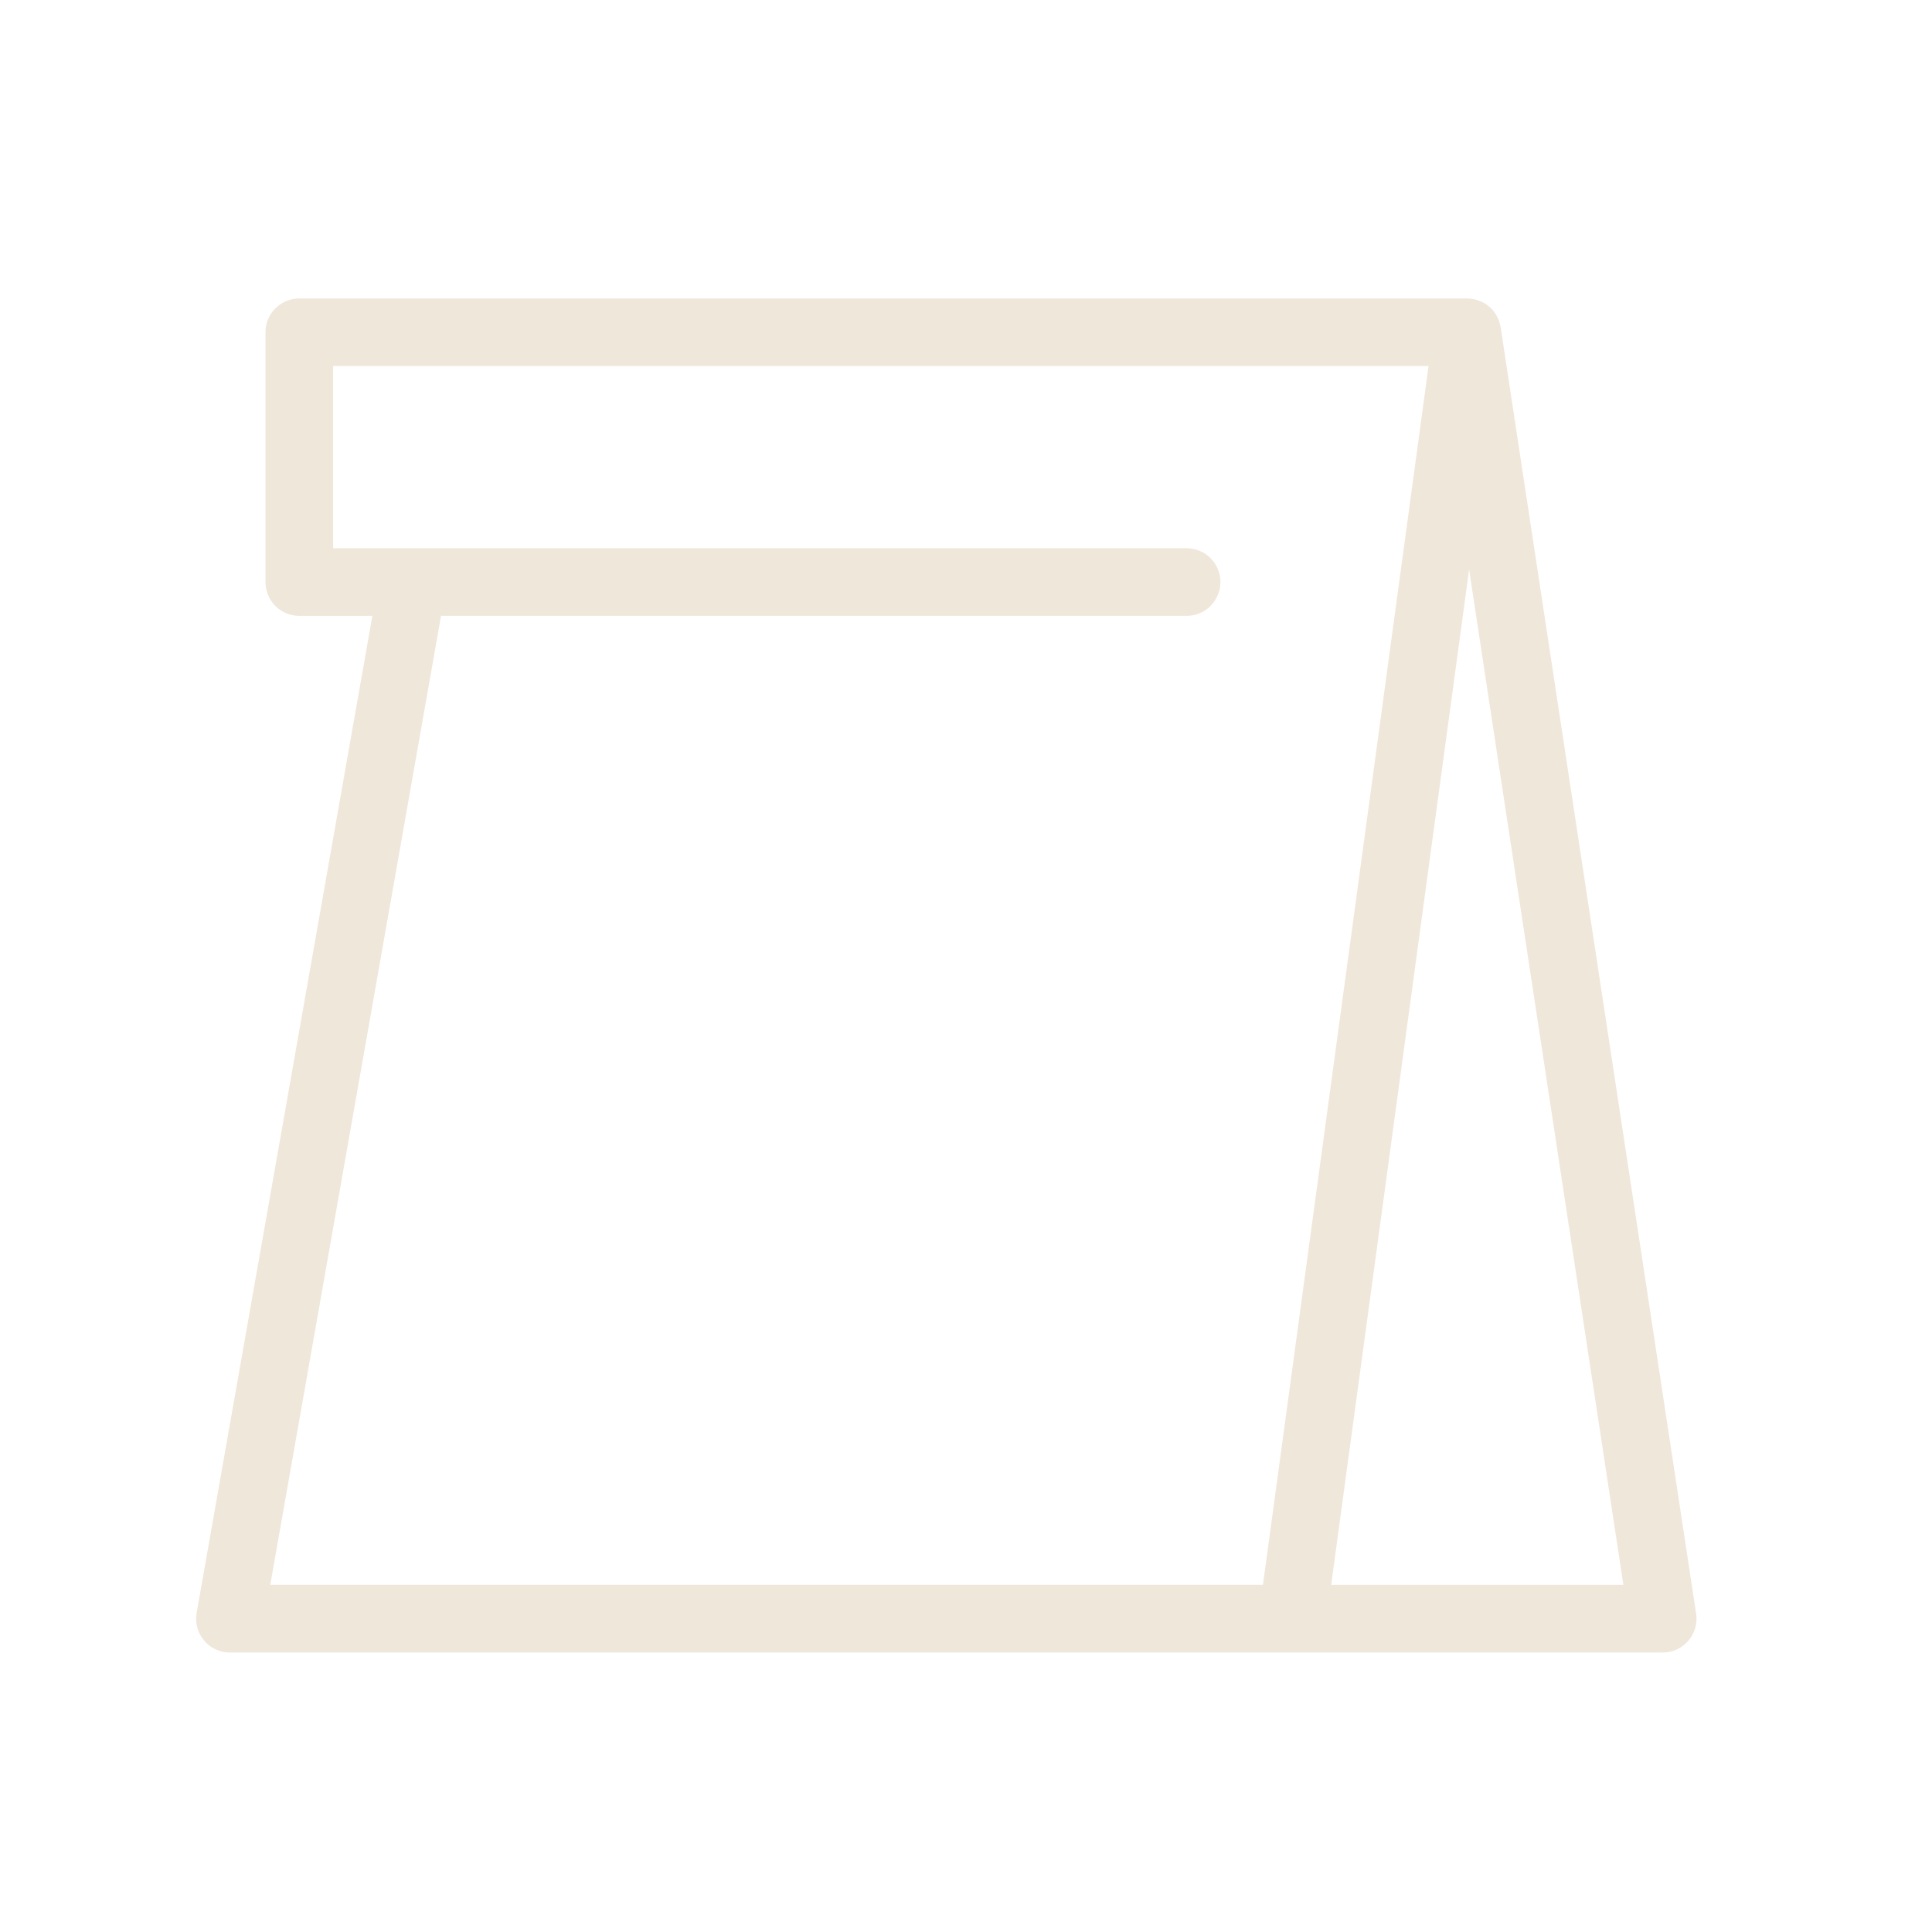<?xml version="1.0" encoding="UTF-8"?> <svg xmlns="http://www.w3.org/2000/svg" viewBox="0 0 100.00 100.00" data-guides="{&quot;vertical&quot;:[],&quot;horizontal&quot;:[]}"><defs></defs><path fill="#f0e7db" stroke="#f0e7db" fill-opacity="1" stroke-width="0.5" stroke-opacity="1" color="rgb(51, 51, 51)" fill-rule="evenodd" id="tSvg1f2a1bd2c6" title="Path 4" d="M87.544 83.559C84.171 61.363 80.799 39.168 77.426 16.972C77.42 16.934 77.406 16.899 77.398 16.861C77.387 16.815 77.378 16.77 77.363 16.725C77.343 16.668 77.32 16.613 77.293 16.559C77.275 16.521 77.259 16.482 77.238 16.446C77.204 16.39 77.167 16.337 77.126 16.286C77.107 16.261 77.093 16.233 77.073 16.21C77.068 16.205 77.063 16.201 77.058 16.196C77.004 16.137 76.945 16.083 76.882 16.034C76.865 16.02 76.85 16.003 76.833 15.99C76.752 15.931 76.665 15.88 76.574 15.838C76.543 15.824 76.511 15.816 76.479 15.804C76.416 15.778 76.351 15.756 76.285 15.74C76.247 15.731 76.207 15.728 76.168 15.722C76.106 15.711 76.043 15.704 75.98 15.702C75.968 15.702 75.956 15.698 75.943 15.698C55.792 15.698 35.642 15.698 15.491 15.698C14.662 15.698 13.991 16.369 13.991 17.198C13.991 21.508 13.991 25.818 13.991 30.128C13.991 30.956 14.663 31.628 15.491 31.628C16.851 31.628 18.211 31.628 19.571 31.628C16.522 48.927 13.473 66.226 10.424 83.525C10.262 84.444 10.968 85.286 11.901 85.286C36.621 85.286 61.341 85.286 86.061 85.286C86.979 85.284 87.681 84.467 87.544 83.559ZM22.618 31.626C35.551 31.626 48.485 31.626 61.418 31.626C62.573 31.626 63.294 30.376 62.717 29.376C62.449 28.912 61.954 28.626 61.418 28.626C46.61 28.626 31.801 28.626 16.993 28.626C16.993 25.316 16.993 22.006 16.993 18.696C36.071 18.696 55.149 18.696 74.227 18.696C71.347 39.892 68.468 61.087 65.588 82.283C48.289 82.283 30.99 82.283 13.691 82.283C16.667 65.397 19.642 48.512 22.618 31.626ZM68.615 82.284C71.086 64.099 73.556 45.913 76.027 27.728C78.79 45.913 81.554 64.099 84.317 82.284C79.083 82.284 73.849 82.284 68.615 82.284Z"></path></svg> 